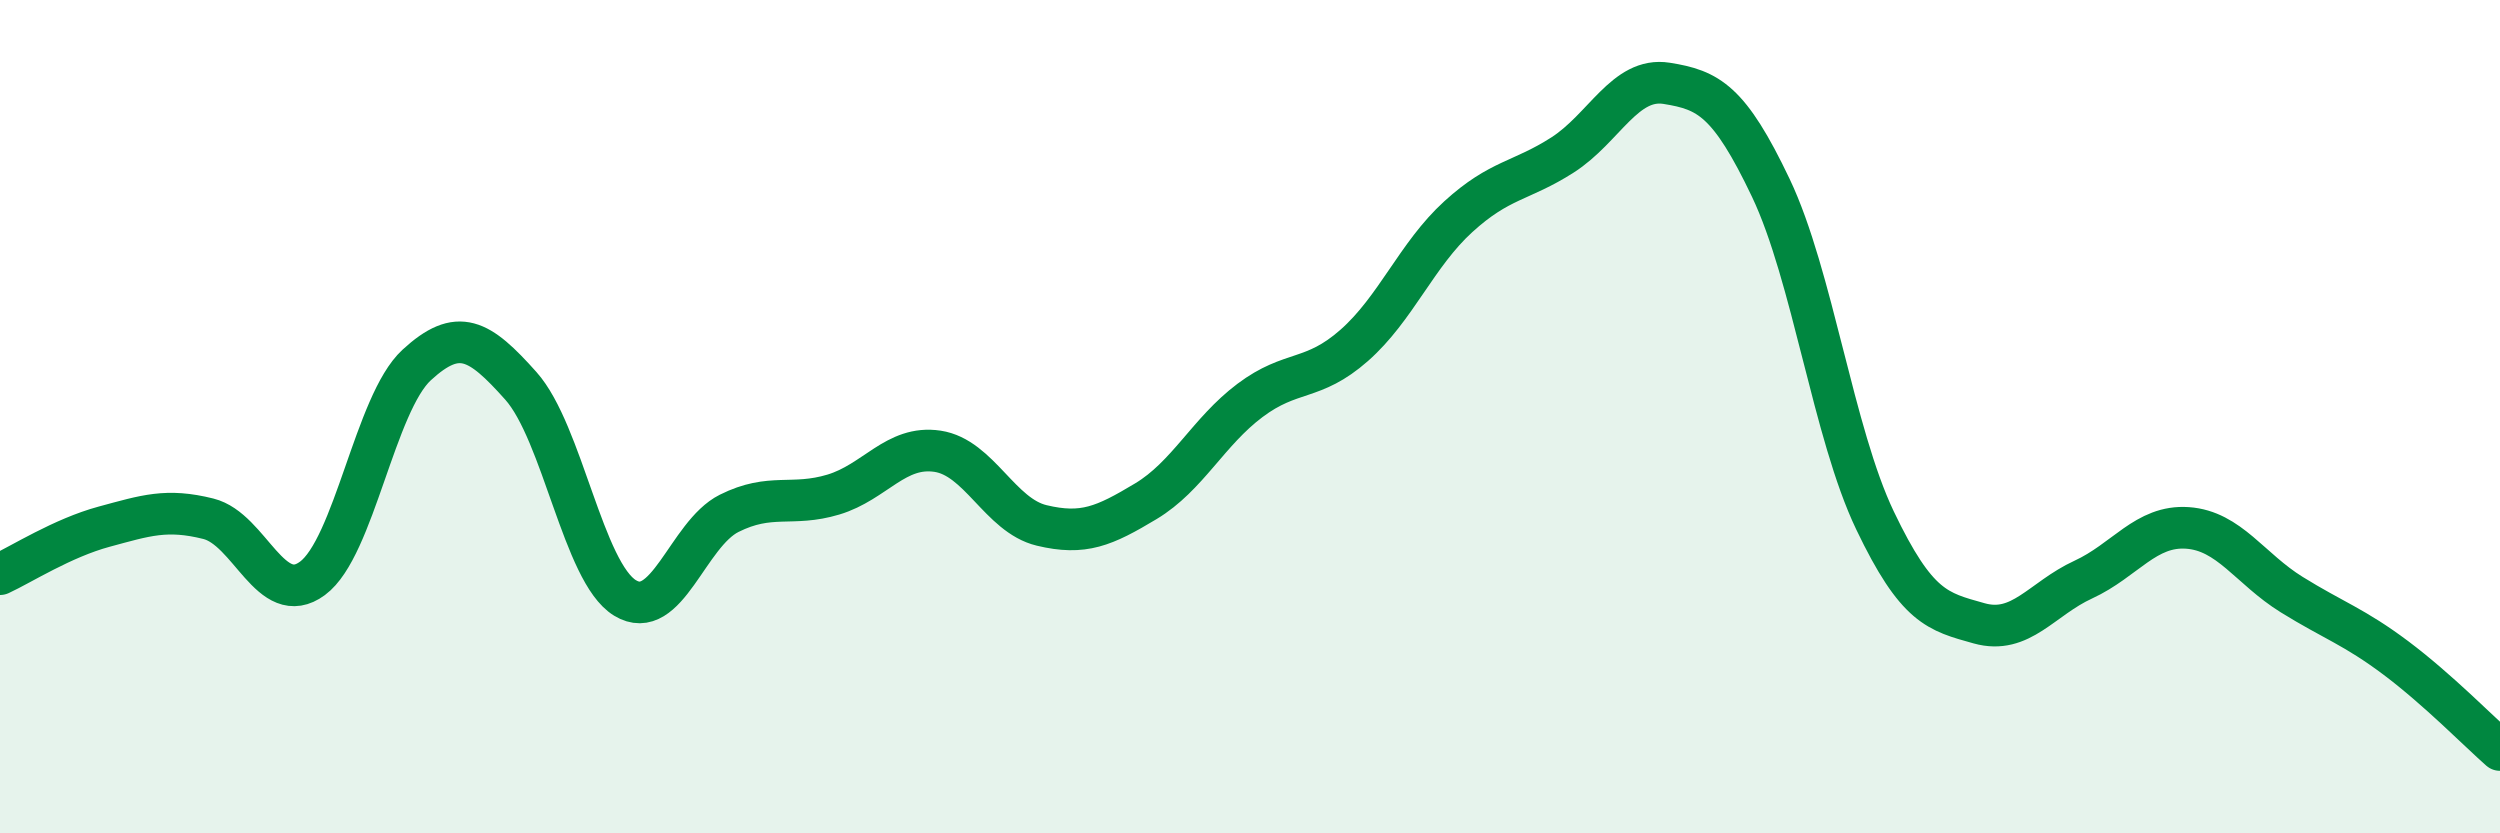 
    <svg width="60" height="20" viewBox="0 0 60 20" xmlns="http://www.w3.org/2000/svg">
      <path
        d="M 0,13.78 C 0.5,13.55 1.5,12.91 2.5,12.64 C 3.5,12.37 4,12.2 5,12.45 C 6,12.7 6.5,14.62 7.5,13.88 C 8.5,13.14 9,9.68 10,8.76 C 11,7.84 11.5,8.14 12.5,9.26 C 13.5,10.38 14,13.74 15,14.35 C 16,14.96 16.5,12.82 17.5,12.32 C 18.5,11.82 19,12.17 20,11.87 C 21,11.57 21.5,10.68 22.5,10.83 C 23.5,10.98 24,12.37 25,12.61 C 26,12.85 26.5,12.63 27.5,12.03 C 28.5,11.43 29,10.36 30,9.61 C 31,8.86 31.5,9.17 32.5,8.29 C 33.5,7.41 34,6.11 35,5.2 C 36,4.29 36.5,4.36 37.5,3.72 C 38.5,3.08 39,1.84 40,2 C 41,2.16 41.5,2.41 42.5,4.51 C 43.5,6.61 44,10.4 45,12.49 C 46,14.58 46.5,14.68 47.5,14.96 C 48.5,15.24 49,14.37 50,13.91 C 51,13.45 51.5,12.6 52.5,12.67 C 53.5,12.74 54,13.65 55,14.27 C 56,14.89 56.5,15.04 57.5,15.79 C 58.5,16.54 59.5,17.56 60,18L60 20L0 20Z"
        fill="#008740"
        opacity="0.1"
        stroke-linecap="round"
        stroke-linejoin="round"
      />
      <path
        d="M 0,13.78 C 0.5,13.55 1.5,12.91 2.5,12.64 C 3.5,12.37 4,12.2 5,12.45 C 6,12.7 6.5,14.62 7.5,13.88 C 8.5,13.14 9,9.68 10,8.76 C 11,7.84 11.5,8.14 12.5,9.26 C 13.5,10.38 14,13.74 15,14.35 C 16,14.96 16.5,12.82 17.5,12.32 C 18.5,11.82 19,12.17 20,11.87 C 21,11.57 21.5,10.68 22.5,10.83 C 23.5,10.98 24,12.37 25,12.61 C 26,12.85 26.5,12.63 27.5,12.03 C 28.5,11.43 29,10.36 30,9.61 C 31,8.86 31.5,9.17 32.5,8.29 C 33.5,7.41 34,6.11 35,5.2 C 36,4.29 36.5,4.36 37.5,3.72 C 38.5,3.08 39,1.84 40,2 C 41,2.16 41.5,2.41 42.5,4.51 C 43.5,6.61 44,10.4 45,12.49 C 46,14.58 46.5,14.68 47.5,14.96 C 48.5,15.24 49,14.37 50,13.91 C 51,13.45 51.5,12.6 52.5,12.67 C 53.5,12.74 54,13.65 55,14.27 C 56,14.89 56.5,15.04 57.5,15.79 C 58.5,16.54 59.5,17.56 60,18"
        stroke="#008740"
        stroke-width="1"
        fill="none"
        stroke-linecap="round"
        stroke-linejoin="round"
      />
    </svg>
  